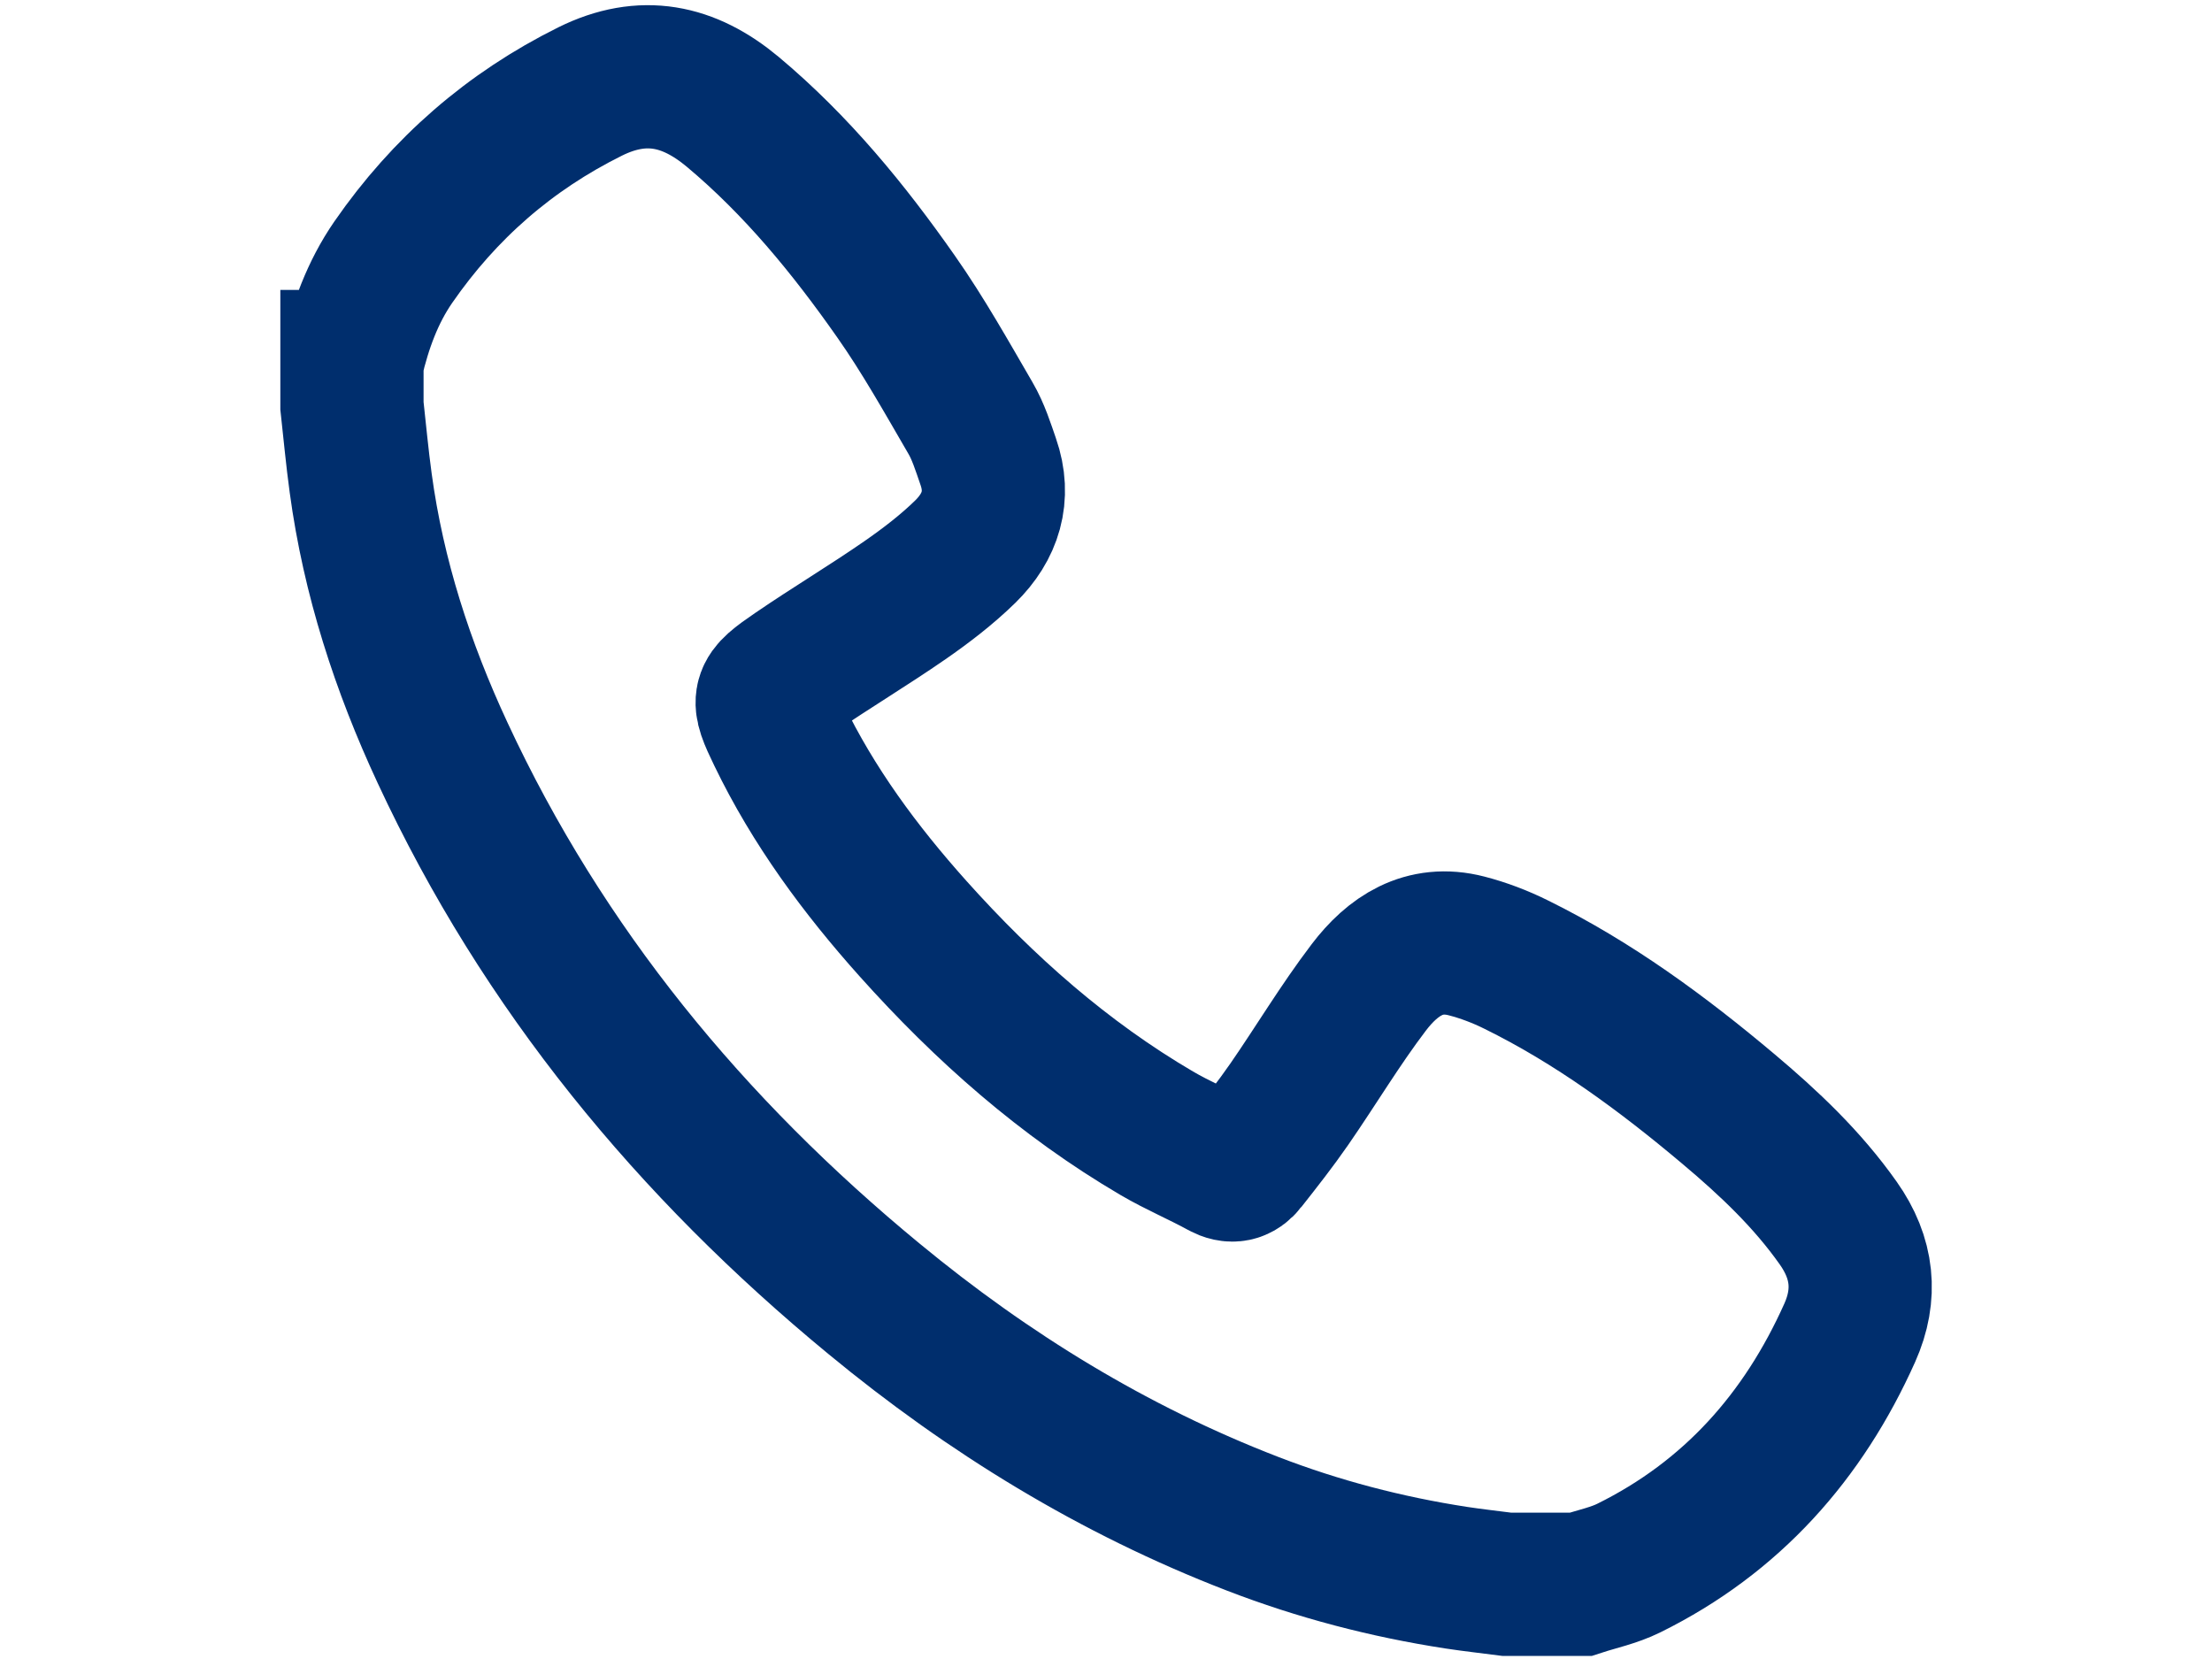 <?xml version="1.0" encoding="utf-8"?>
<!-- Generator: Adobe Illustrator 16.0.0, SVG Export Plug-In . SVG Version: 6.00 Build 0)  -->
<!DOCTYPE svg PUBLIC "-//W3C//DTD SVG 1.1//EN" "http://www.w3.org/Graphics/SVG/1.1/DTD/svg11.dtd">
<svg version="1.1" id="Ebene_1" xmlns="http://www.w3.org/2000/svg" xmlns:xlink="http://www.w3.org/1999/xlink" x="0px" y="0px"
	 width="2000px" height="1500px" viewBox="0 0 2000 1500" enable-background="new 0 0 2000 1500" xml:space="preserve">
<path fill="none" stroke="#002E6D" stroke-width="129.5" stroke-miterlimit="10" d="M318.224,326.906
	c7.539-31.971,18.523-62.554,37.37-89.87c46.135-66.657,105.161-118.197,177.947-154.301
	c47.695-23.646,89.32-14.742,128.979,18.384c57.696,48.303,104.906,105.941,147.711,167.078
	c24.604,35.063,45.648,72.699,67.235,109.815c7.088,12.111,11.39,25.899,16.015,39.254
	c11.019,31.537,2.081,59.172-20.697,81.487c-16.649,16.274-35.52,30.728-54.714,44.024
	c-32.433,22.46-66.368,42.723-98.917,65.01c-30.733,21.044-31.022,23.183-15.008,56.338
	c31.276,64.837,73.653,122.188,121.44,175.577c64.6,72.179,136.461,135.772,220.382,184.971
	c19.043,11.158,39.602,19.743,58.969,30.409c8.868,4.914,15.459,3.122,20.812-3.786
	c13.701-17.373,27.426-34.804,40.006-52.985c24.188-34.977,46.042-71.63,71.769-105.45
	c21.506-28.328,49.927-47.579,88.511-37.578c15.32,3.96,30.468,9.741,44.632,16.766
	c70.126,34.515,132.448,80.417,192.029,130.569c36.792,30.93,71.422,63.623,99.38,103.282
	c22.315,31.537,25.865,64.519,10.372,99.178c-41.995,93.801-106.723,166.702-199.627,212.634
	c-13.644,6.793-29.103,9.973-43.764,14.742h-66.565c-15.298-1.994-30.641-3.671-45.846-5.983
	c-63.131-9.712-124.62-25.784-184.226-48.794c-125.626-48.504-238.766-117.995-342.308-203.471
	c-165.459-136.322-299.122-298.053-389.91-493.459c-36.226-77.786-62.554-158.753-74.093-244.055
	c-3.18-23.212-5.318-46.539-7.886-69.838V326.906z"/>
</svg>
